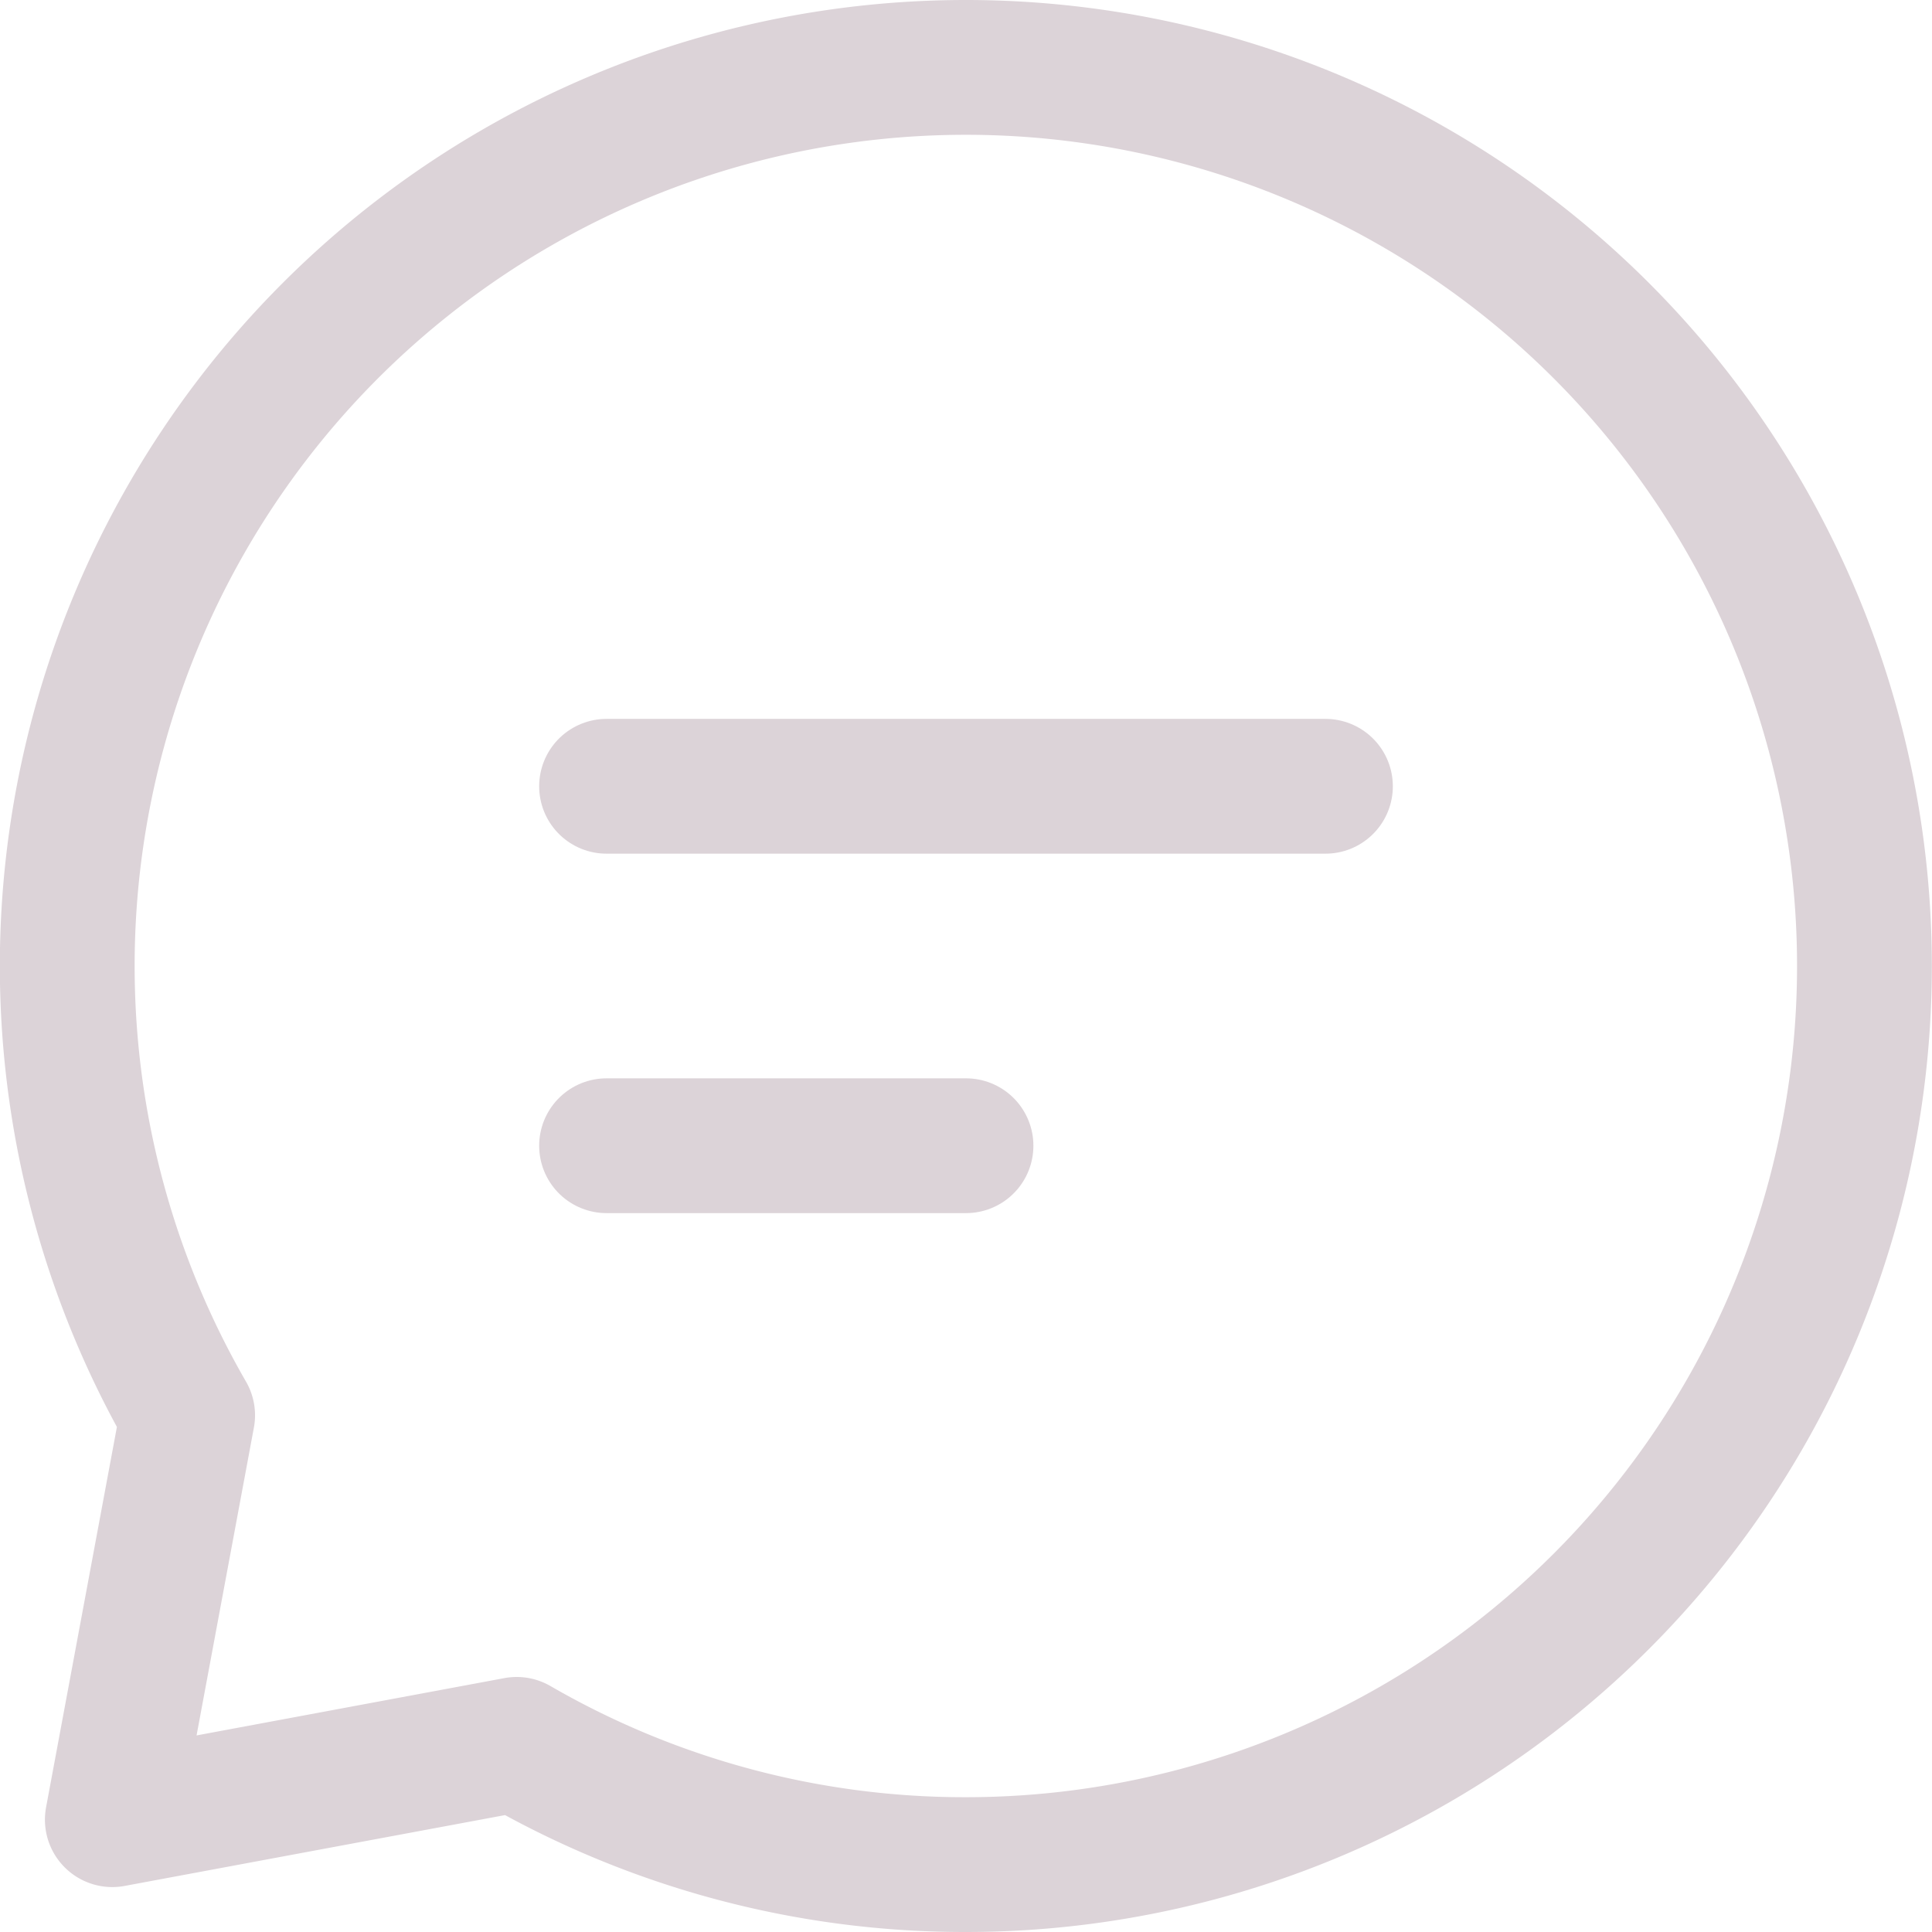<svg xmlns="http://www.w3.org/2000/svg" width="21.5" height="21.5" viewBox="0 0 21.5 21.5">
  <g id="chat-lines" transform="translate(-1.25 -1.25)">
    <path id="Path_93" data-name="Path 93" d="M8,10h8" fill="none" stroke="#dcd3d8" stroke-linecap="round" stroke-linejoin="round" stroke-width="1.5"/>
    <path id="Path_94" data-name="Path 94" d="M8,14h4" fill="none" stroke="#dcd3d8" stroke-linecap="round" stroke-linejoin="round" stroke-width="1.5"/>
    <path id="Path_95" data-name="Path 95" d="M12,22a10,10,0,1,0-8.662-5L2.5,21.5,7,20.662A9.955,9.955,0,0,0,12,22Z" fill="none" stroke="#dcd3d8" stroke-linecap="round" stroke-linejoin="round" stroke-width="1.5"/>
  </g>
</svg>
